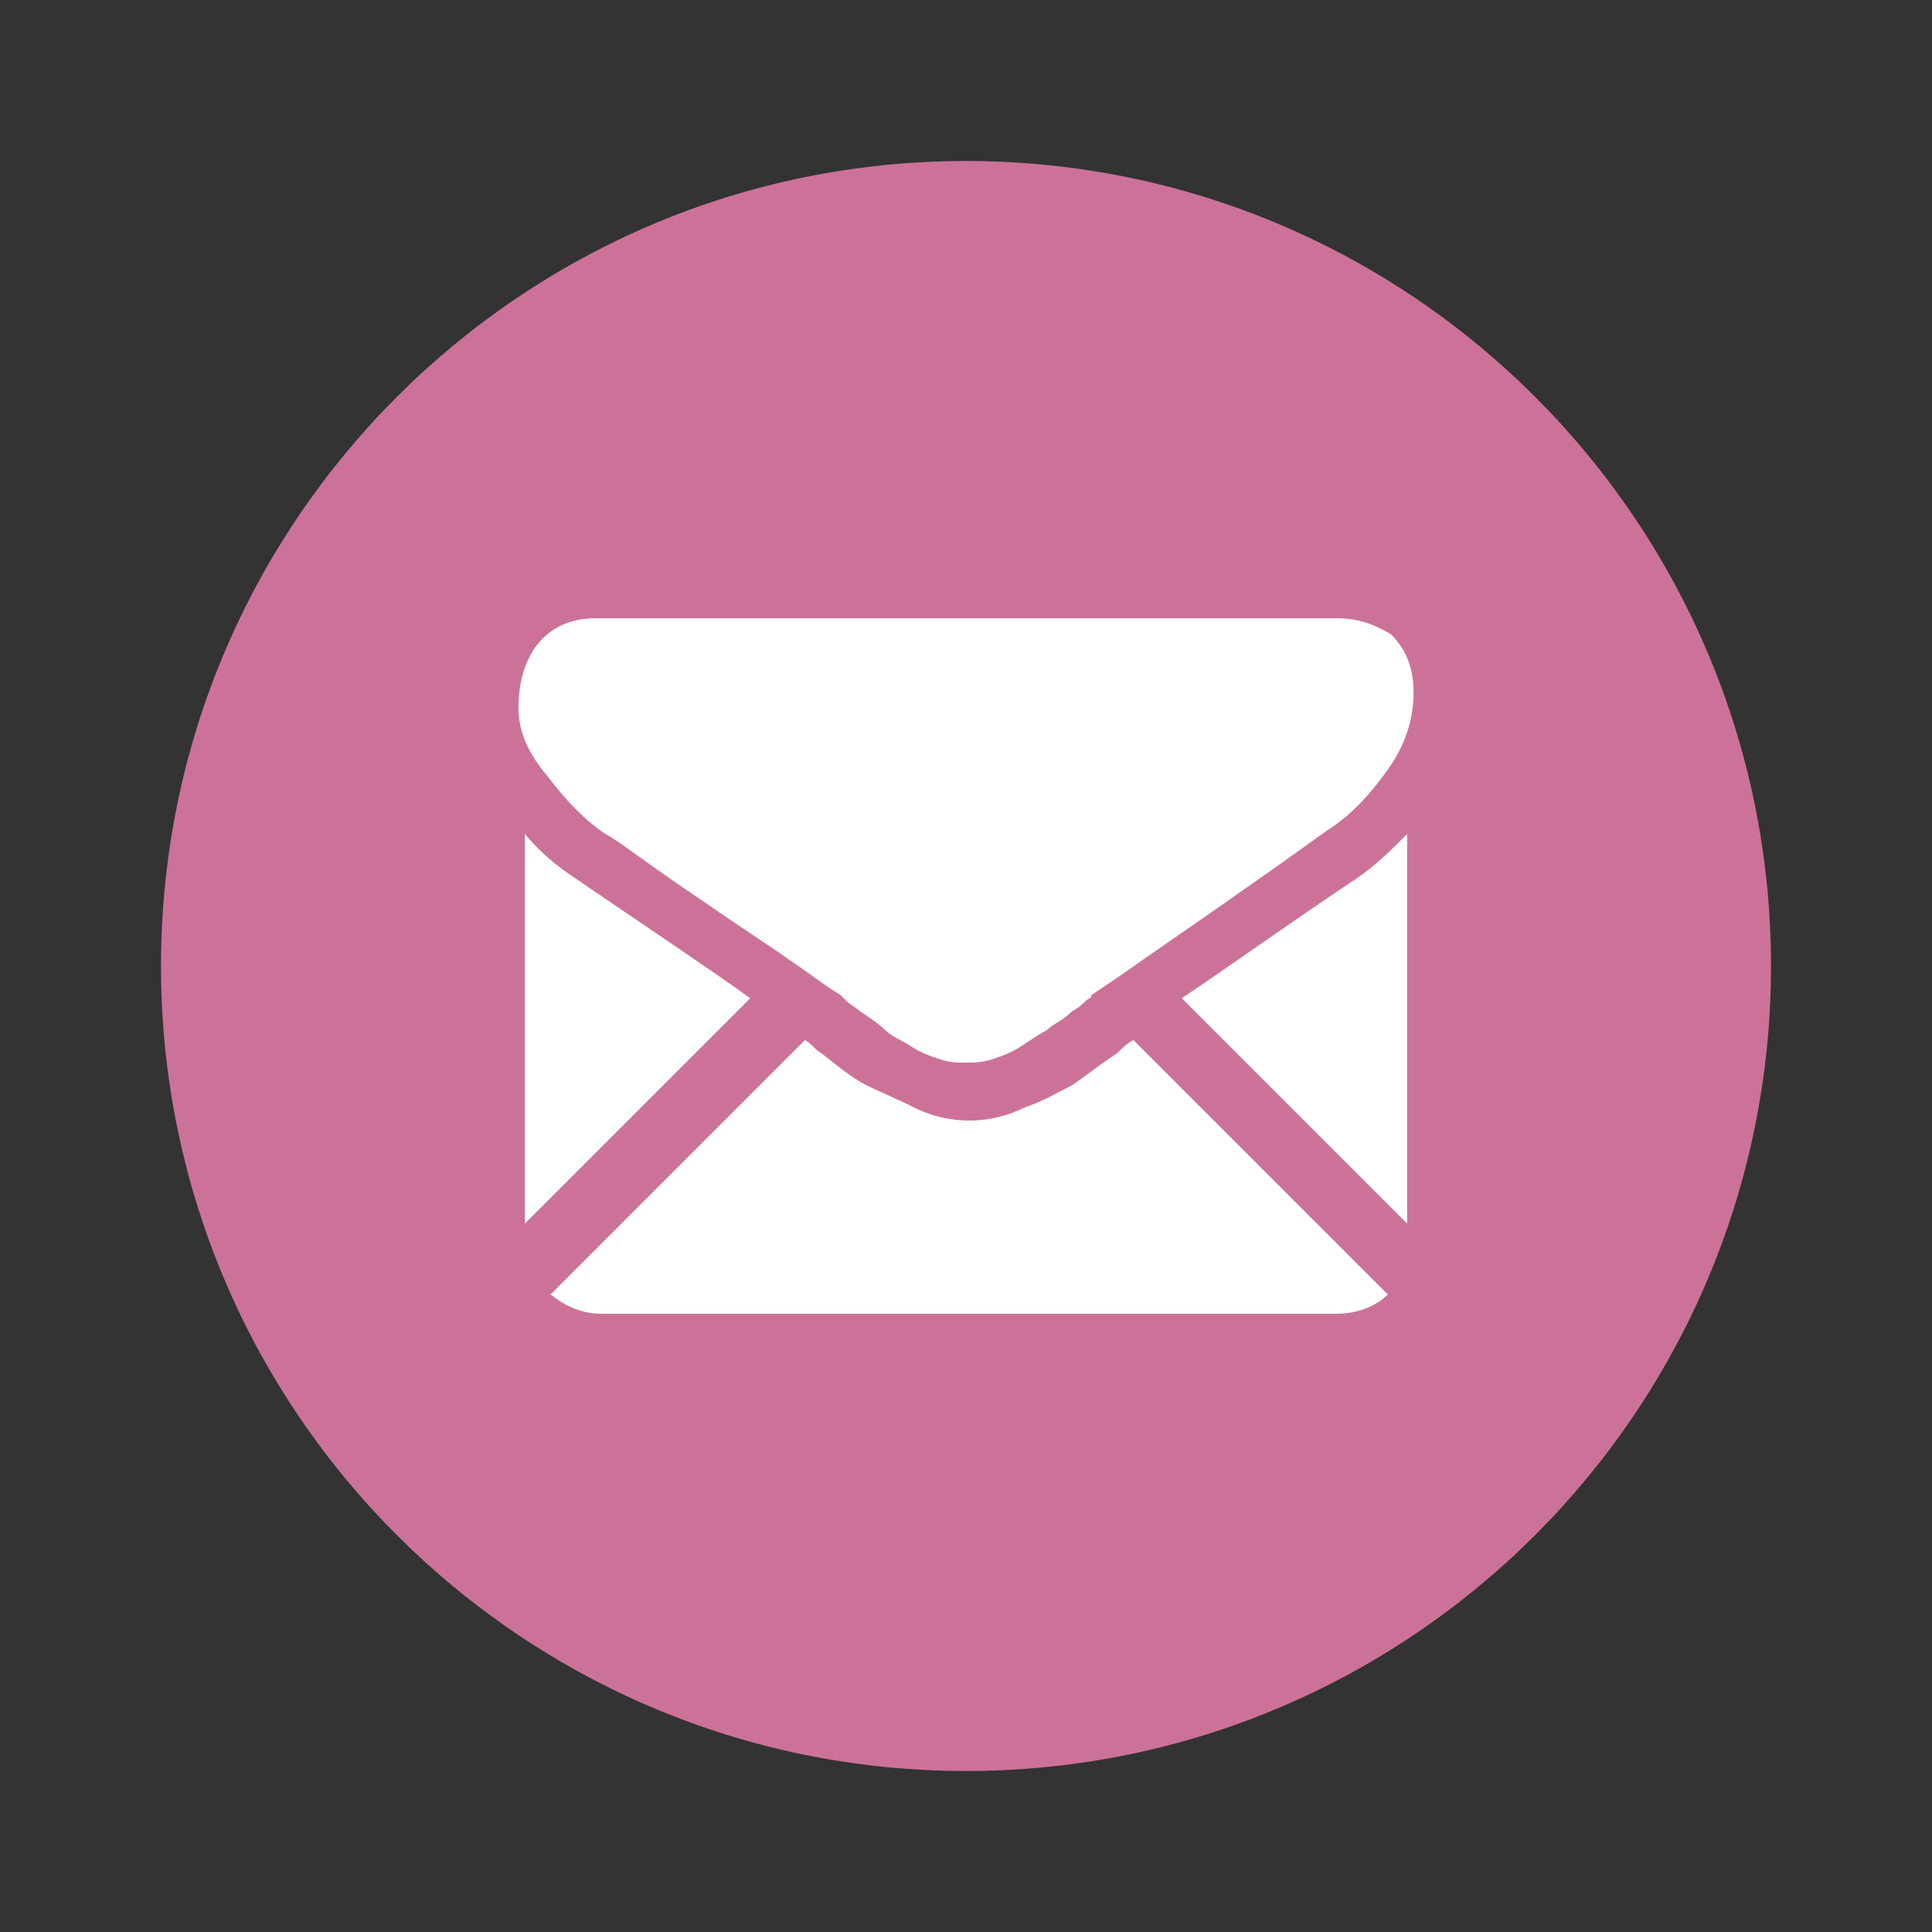 <?xml version="1.0" encoding="utf-8"?>
<!-- Generator: Adobe Illustrator 24.2.0, SVG Export Plug-In . SVG Version: 6.00 Build 0)  -->
<svg version="1.1" id="Layer_1" xmlns="http://www.w3.org/2000/svg" xmlns:xlink="http://www.w3.org/1999/xlink" x="0px" y="0px"
	 viewBox="0 0 60 60" enable-background="new 0 0 60 60" xml:space="preserve">
<rect x="0" y="0" width="60" height="60" fill="#333333" stroke="none"/>
<circle fill="#FFFFFF" cx="30" cy="30" r="23.4"/>
<path fill="#CC7299" d="M30,5C16.2,5,5,16.2,5,30s11.2,25,25,25s25-11.2,25-25S43.8,5,30,5z"/>
<g>
	<path fill="#FFFFFF" d="M41.5,40.8c0.6,0,1.2-0.2,1.6-0.6l-7.9-7.9c-0.2,0.1-0.4,0.3-0.5,0.4c-0.6,0.4-1.1,0.8-1.4,1
		c-0.4,0.2-0.9,0.5-1.5,0.7c-0.6,0.3-1.2,0.4-1.7,0.4h0h0c-0.5,0-1.1-0.1-1.7-0.4c-0.6-0.3-1.1-0.5-1.5-0.7c-0.4-0.2-0.9-0.6-1.4-1
		c-0.2-0.1-0.3-0.3-0.5-0.4l-7.9,7.9c0.5,0.4,1,0.6,1.6,0.6H41.5z"/>
	<path fill="#FFFFFF" d="M17.9,27.3c-0.6-0.4-1.1-0.8-1.6-1.4V38l7-7C21.9,30,20.1,28.8,17.9,27.3z"/>
	<path fill="#FFFFFF" d="M42.1,27.3C40,28.7,38.2,30,36.7,31l7,7V25.9C43.2,26.4,42.7,26.9,42.1,27.3z"/>
	<path fill="#FFFFFF" d="M41.5,19.2h-23c-0.8,0-1.4,0.3-1.8,0.8c-0.4,0.5-0.6,1.2-0.6,2c0,0.7,0.3,1.4,0.9,2.1
		c0.6,0.8,1.2,1.4,1.8,1.8c0.4,0.2,1.4,1,3.2,2.2c1,0.7,1.8,1.2,2.5,1.7c0.6,0.4,1.1,0.8,1.6,1.1c0,0,0.1,0.1,0.2,0.2
		c0.1,0.1,0.3,0.2,0.4,0.3c0.3,0.2,0.6,0.4,0.8,0.6c0.2,0.2,0.5,0.3,0.8,0.5c0.3,0.2,0.6,0.3,0.9,0.4c0.3,0.1,0.5,0.1,0.8,0.1h0h0
		c0.2,0,0.5,0,0.8-0.1c0.3-0.1,0.6-0.2,0.9-0.4c0.3-0.2,0.6-0.4,0.8-0.5c0.2-0.2,0.5-0.3,0.8-0.6c0.2-0.1,0.3-0.2,0.4-0.3
		c0.1-0.1,0.2-0.1,0.2-0.2c0.3-0.2,0.9-0.6,1.6-1.1c1.3-0.9,3.2-2.2,5.7-4c0.8-0.5,1.4-1.2,1.9-1.9c0.5-0.7,0.8-1.5,0.8-2.4
		c0-0.7-0.2-1.3-0.7-1.8C42.7,19.4,42.2,19.2,41.5,19.2z"/>
</g>
</svg>
